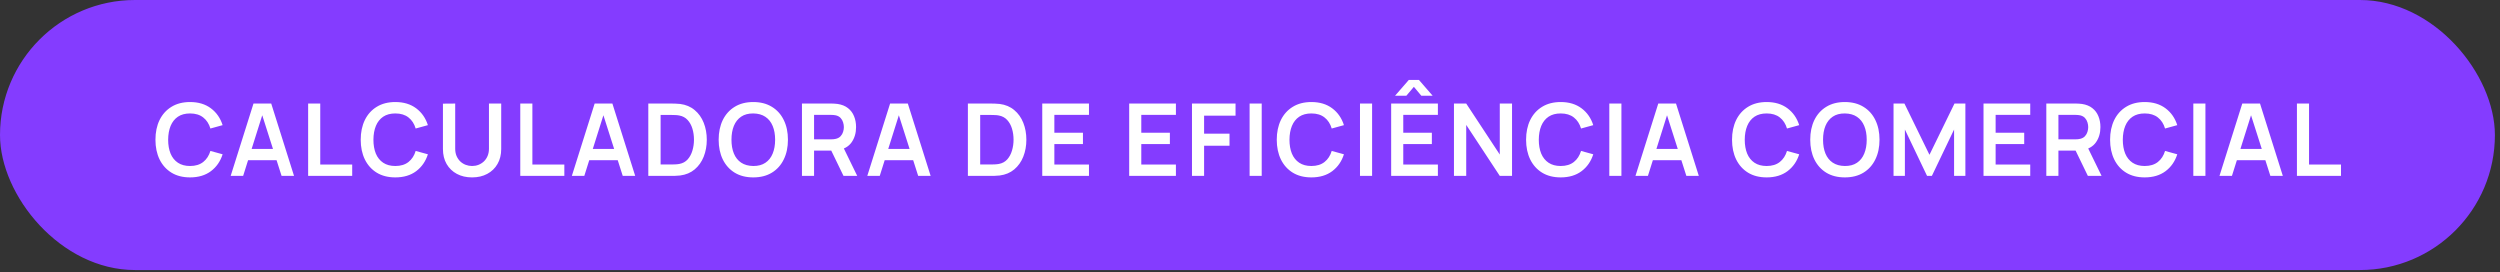 <svg width="367" height="40" viewBox="0 0 367 40" fill="none" xmlns="http://www.w3.org/2000/svg">
<rect x="0" y="0" width="367" height="40" fill="#333333" stroke="none"/>
<rect width="366.252" height="39.642" rx="19.821" fill="#843CFF"/>
<path d="M27.901 26.042C26.839 26.042 25.929 25.811 25.172 25.349C24.415 24.882 23.832 24.233 23.424 23.402C23.021 22.571 22.82 21.607 22.82 20.511C22.82 19.415 23.021 18.451 23.424 17.62C23.832 16.789 24.415 16.142 25.172 15.68C25.929 15.213 26.839 14.979 27.901 14.979C29.125 14.979 30.146 15.287 30.962 15.901C31.778 16.511 32.351 17.335 32.68 18.372L30.888 18.866C30.682 18.173 30.33 17.632 29.833 17.244C29.337 16.85 28.693 16.654 27.901 16.654C27.188 16.654 26.593 16.813 26.116 17.133C25.644 17.453 25.288 17.902 25.047 18.483C24.811 19.058 24.69 19.734 24.685 20.511C24.685 21.288 24.803 21.966 25.039 22.547C25.28 23.122 25.639 23.569 26.116 23.889C26.593 24.208 27.188 24.368 27.901 24.368C28.693 24.368 29.337 24.172 29.833 23.778C30.33 23.385 30.682 22.844 30.888 22.156L32.68 22.65C32.351 23.687 31.778 24.513 30.962 25.128C30.146 25.738 29.125 26.042 27.901 26.042ZM33.864 25.821L37.212 15.201H39.816L43.164 25.821H41.335L38.297 16.292H38.695L35.693 25.821H33.864ZM35.73 23.52V21.861H41.306V23.52H35.73ZM45.235 25.821V15.201H47.013V24.154H51.703V25.821H45.235ZM58.034 26.042C56.972 26.042 56.063 25.811 55.306 25.349C54.548 24.882 53.966 24.233 53.558 23.402C53.154 22.571 52.953 21.607 52.953 20.511C52.953 19.415 53.154 18.451 53.558 17.62C53.966 16.789 54.548 16.142 55.306 15.68C56.063 15.213 56.972 14.979 58.034 14.979C59.259 14.979 60.279 15.287 61.095 15.901C61.911 16.511 62.484 17.335 62.814 18.372L61.021 18.866C60.815 18.173 60.463 17.632 59.967 17.244C59.47 16.85 58.826 16.654 58.034 16.654C57.322 16.654 56.727 16.813 56.25 17.133C55.778 17.453 55.421 17.902 55.18 18.483C54.944 19.058 54.824 19.734 54.819 20.511C54.819 21.288 54.937 21.966 55.173 22.547C55.414 23.122 55.773 23.569 56.25 23.889C56.727 24.208 57.322 24.368 58.034 24.368C58.826 24.368 59.47 24.172 59.967 23.778C60.463 23.385 60.815 22.844 61.021 22.156L62.814 22.65C62.484 23.687 61.911 24.513 61.095 25.128C60.279 25.738 59.259 26.042 58.034 26.042ZM69.301 26.042C68.455 26.042 67.71 25.87 67.066 25.526C66.427 25.182 65.925 24.698 65.561 24.073C65.202 23.449 65.023 22.716 65.023 21.875V15.216L66.823 15.201V21.831C66.823 22.229 66.889 22.586 67.022 22.901C67.159 23.215 67.344 23.483 67.575 23.704C67.806 23.921 68.071 24.085 68.371 24.199C68.671 24.312 68.981 24.368 69.301 24.368C69.63 24.368 69.942 24.312 70.237 24.199C70.537 24.081 70.803 23.913 71.034 23.697C71.265 23.476 71.447 23.208 71.58 22.893C71.712 22.578 71.779 22.224 71.779 21.831V15.201H73.578V21.875C73.578 22.716 73.396 23.449 73.033 24.073C72.674 24.698 72.172 25.182 71.528 25.526C70.889 25.87 70.146 26.042 69.301 26.042ZM76.377 25.821V15.201H78.154V24.154H82.845V25.821H76.377ZM83.947 25.821L87.295 15.201H89.899L93.247 25.821H91.418L88.38 16.292H88.778L85.776 25.821H83.947ZM85.813 23.52V21.861H91.389V23.52H85.813ZM95.171 25.821V15.201H98.556C98.644 15.201 98.819 15.203 99.08 15.208C99.345 15.213 99.601 15.23 99.847 15.26C100.687 15.368 101.398 15.668 101.978 16.16C102.563 16.646 103.006 17.268 103.306 18.026C103.606 18.783 103.756 19.611 103.756 20.511C103.756 21.411 103.606 22.239 103.306 22.996C103.006 23.754 102.563 24.378 101.978 24.87C101.398 25.357 100.687 25.654 99.847 25.762C99.606 25.792 99.353 25.809 99.087 25.814C98.822 25.819 98.644 25.821 98.556 25.821H95.171ZM96.978 24.147H98.556C98.704 24.147 98.89 24.142 99.117 24.132C99.348 24.122 99.552 24.1 99.729 24.066C100.23 23.972 100.638 23.749 100.953 23.395C101.268 23.041 101.499 22.61 101.646 22.104C101.799 21.598 101.875 21.067 101.875 20.511C101.875 19.936 101.799 19.395 101.646 18.888C101.494 18.382 101.258 17.957 100.938 17.612C100.624 17.268 100.22 17.049 99.729 16.956C99.552 16.917 99.348 16.895 99.117 16.89C98.89 16.88 98.704 16.875 98.556 16.875H96.978V24.147ZM110.581 26.042C109.519 26.042 108.609 25.811 107.852 25.349C107.095 24.882 106.512 24.233 106.104 23.402C105.701 22.571 105.499 21.607 105.499 20.511C105.499 19.415 105.701 18.451 106.104 17.62C106.512 16.789 107.095 16.142 107.852 15.68C108.609 15.213 109.519 14.979 110.581 14.979C111.643 14.979 112.552 15.213 113.31 15.68C114.072 16.142 114.654 16.789 115.057 17.62C115.466 18.451 115.67 19.415 115.67 20.511C115.67 21.607 115.466 22.571 115.057 23.402C114.654 24.233 114.072 24.882 113.31 25.349C112.552 25.811 111.643 26.042 110.581 26.042ZM110.581 24.368C111.294 24.373 111.886 24.216 112.358 23.896C112.835 23.577 113.192 23.127 113.428 22.547C113.668 21.966 113.789 21.288 113.789 20.511C113.789 19.734 113.668 19.061 113.428 18.49C113.192 17.915 112.835 17.467 112.358 17.148C111.886 16.828 111.294 16.663 110.581 16.654C109.868 16.649 109.275 16.806 108.803 17.126C108.331 17.445 107.975 17.895 107.734 18.475C107.498 19.055 107.38 19.734 107.38 20.511C107.38 21.288 107.498 21.964 107.734 22.539C107.97 23.11 108.324 23.555 108.796 23.874C109.273 24.194 109.868 24.358 110.581 24.368ZM117.728 25.821V15.201H122.116C122.219 15.201 122.352 15.206 122.514 15.216C122.677 15.22 122.826 15.235 122.964 15.26C123.579 15.353 124.085 15.557 124.483 15.872C124.887 16.186 125.184 16.585 125.376 17.067C125.573 17.544 125.671 18.075 125.671 18.66C125.671 19.525 125.452 20.27 125.014 20.895C124.577 21.514 123.906 21.898 123.001 22.045L122.241 22.111H119.505V25.821H117.728ZM123.827 25.821L121.732 21.499L123.539 21.101L125.841 25.821H123.827ZM119.505 20.452H122.042C122.141 20.452 122.251 20.447 122.374 20.437C122.497 20.427 122.61 20.408 122.713 20.378C123.008 20.304 123.239 20.174 123.407 19.987C123.579 19.8 123.699 19.589 123.768 19.353C123.842 19.117 123.879 18.886 123.879 18.66C123.879 18.434 123.842 18.203 123.768 17.966C123.699 17.726 123.579 17.512 123.407 17.325C123.239 17.138 123.008 17.008 122.713 16.934C122.61 16.904 122.497 16.887 122.374 16.882C122.251 16.872 122.141 16.867 122.042 16.867H119.505V20.452ZM127.318 25.821L130.666 15.201H133.27L136.618 25.821H134.789L131.75 16.292H132.149L129.147 25.821H127.318ZM129.184 23.52V21.861H134.76V23.52H129.184ZM142.085 25.821V15.201H145.47C145.558 15.201 145.733 15.203 145.994 15.208C146.259 15.213 146.515 15.23 146.761 15.26C147.601 15.368 148.312 15.668 148.892 16.16C149.477 16.646 149.92 17.268 150.22 18.026C150.52 18.783 150.67 19.611 150.67 20.511C150.67 21.411 150.52 22.239 150.22 22.996C149.92 23.754 149.477 24.378 148.892 24.87C148.312 25.357 147.601 25.654 146.761 25.762C146.52 25.792 146.266 25.809 146.001 25.814C145.735 25.819 145.558 25.821 145.47 25.821H142.085ZM143.892 24.147H145.47C145.617 24.147 145.804 24.142 146.03 24.132C146.262 24.122 146.466 24.1 146.643 24.066C147.144 23.972 147.552 23.749 147.867 23.395C148.182 23.041 148.413 22.61 148.56 22.104C148.713 21.598 148.789 21.067 148.789 20.511C148.789 19.936 148.713 19.395 148.56 18.888C148.408 18.382 148.172 17.957 147.852 17.612C147.537 17.268 147.134 17.049 146.643 16.956C146.466 16.917 146.262 16.895 146.03 16.89C145.804 16.88 145.617 16.875 145.47 16.875H143.892V24.147ZM153.003 25.821V15.201H159.862V16.867H154.78V19.486H158.977V21.153H154.78V24.154H159.862V25.821H153.003ZM165.765 25.821V15.201H172.624V16.867H167.542V19.486H171.739V21.153H167.542V24.154H172.624V25.821H165.765ZM174.983 25.821V15.201H181.378V16.978H176.761V19.626H180.493V21.396H176.761V25.821H174.983ZM183.442 25.821V15.201H185.219V25.821H183.442ZM192.51 26.042C191.448 26.042 190.538 25.811 189.781 25.349C189.024 24.882 188.441 24.233 188.033 23.402C187.63 22.571 187.428 21.607 187.428 20.511C187.428 19.415 187.63 18.451 188.033 17.62C188.441 16.789 189.024 16.142 189.781 15.68C190.538 15.213 191.448 14.979 192.51 14.979C193.734 14.979 194.755 15.287 195.571 15.901C196.387 16.511 196.96 17.335 197.289 18.372L195.497 18.866C195.291 18.173 194.939 17.632 194.442 17.244C193.946 16.85 193.302 16.654 192.51 16.654C191.797 16.654 191.202 16.813 190.725 17.133C190.253 17.453 189.897 17.902 189.656 18.483C189.42 19.058 189.299 19.734 189.294 20.511C189.294 21.288 189.412 21.966 189.648 22.547C189.889 23.122 190.248 23.569 190.725 23.889C191.202 24.208 191.797 24.368 192.51 24.368C193.302 24.368 193.946 24.172 194.442 23.778C194.939 23.385 195.291 22.844 195.497 22.156L197.289 22.65C196.96 23.687 196.387 24.513 195.571 25.128C194.755 25.738 193.734 26.042 192.51 26.042ZM199.646 25.821V15.201H201.424V25.821H199.646ZM204.791 14.057L206.812 11.734H208.301L210.315 14.057H208.655L207.556 12.745L206.45 14.057H204.791ZM204.223 25.821V15.201H211.082V16.867H206V19.486H210.197V21.153H206V24.154H211.082V25.821H204.223ZM213.441 25.821V15.201H215.241L220.168 22.687V15.201H221.967V25.821H220.168L215.241 18.335V25.821H213.441ZM229.111 26.042C228.049 26.042 227.139 25.811 226.382 25.349C225.625 24.882 225.042 24.233 224.634 23.402C224.231 22.571 224.029 21.607 224.029 20.511C224.029 19.415 224.231 18.451 224.634 17.62C225.042 16.789 225.625 16.142 226.382 15.68C227.139 15.213 228.049 14.979 229.111 14.979C230.335 14.979 231.355 15.287 232.171 15.901C232.988 16.511 233.56 17.335 233.89 18.372L232.098 18.866C231.891 18.173 231.54 17.632 231.043 17.244C230.546 16.85 229.902 16.654 229.111 16.654C228.398 16.654 227.803 16.813 227.326 17.133C226.854 17.453 226.497 17.902 226.256 18.483C226.02 19.058 225.9 19.734 225.895 20.511C225.895 21.288 226.013 21.966 226.249 22.547C226.49 23.122 226.849 23.569 227.326 23.889C227.803 24.208 228.398 24.368 229.111 24.368C229.902 24.368 230.546 24.172 231.043 23.778C231.54 23.385 231.891 22.844 232.098 22.156L233.89 22.65C233.56 23.687 232.988 24.513 232.171 25.128C231.355 25.738 230.335 26.042 229.111 26.042ZM236.247 25.821V15.201H238.024V25.821H236.247ZM240.086 25.821L243.434 15.201H246.038L249.386 25.821H247.557L244.518 16.292H244.917L241.915 25.821H240.086ZM241.952 23.52V21.861H247.528V23.52H241.952ZM259.344 26.042C258.282 26.042 257.373 25.811 256.615 25.349C255.858 24.882 255.275 24.233 254.867 23.402C254.464 22.571 254.263 21.607 254.263 20.511C254.263 19.415 254.464 18.451 254.867 17.62C255.275 16.789 255.858 16.142 256.615 15.68C257.373 15.213 258.282 14.979 259.344 14.979C260.568 14.979 261.589 15.287 262.405 15.901C263.221 16.511 263.794 17.335 264.123 18.372L262.331 18.866C262.125 18.173 261.773 17.632 261.277 17.244C260.78 16.85 260.136 16.654 259.344 16.654C258.631 16.654 258.036 16.813 257.559 17.133C257.087 17.453 256.731 17.902 256.49 18.483C256.254 19.058 256.133 19.734 256.129 20.511C256.129 21.288 256.247 21.966 256.483 22.547C256.723 23.122 257.082 23.569 257.559 23.889C258.036 24.208 258.631 24.368 259.344 24.368C260.136 24.368 260.78 24.172 261.277 23.778C261.773 23.385 262.125 22.844 262.331 22.156L264.123 22.65C263.794 23.687 263.221 24.513 262.405 25.128C261.589 25.738 260.568 26.042 259.344 26.042ZM270.824 26.042C269.762 26.042 268.853 25.811 268.095 25.349C267.338 24.882 266.756 24.233 266.348 23.402C265.944 22.571 265.743 21.607 265.743 20.511C265.743 19.415 265.944 18.451 266.348 17.62C266.756 16.789 267.338 16.142 268.095 15.68C268.853 15.213 269.762 14.979 270.824 14.979C271.886 14.979 272.796 15.213 273.553 15.68C274.315 16.142 274.898 16.789 275.301 17.62C275.709 18.451 275.913 19.415 275.913 20.511C275.913 21.607 275.709 22.571 275.301 23.402C274.898 24.233 274.315 24.882 273.553 25.349C272.796 25.811 271.886 26.042 270.824 26.042ZM270.824 24.368C271.537 24.373 272.13 24.216 272.602 23.896C273.079 23.577 273.435 23.127 273.671 22.547C273.912 21.966 274.033 21.288 274.033 20.511C274.033 19.734 273.912 19.061 273.671 18.49C273.435 17.915 273.079 17.467 272.602 17.148C272.13 16.828 271.537 16.663 270.824 16.654C270.111 16.649 269.519 16.806 269.047 17.126C268.575 17.445 268.218 17.895 267.977 18.475C267.741 19.055 267.623 19.734 267.623 20.511C267.623 21.288 267.741 21.964 267.977 22.539C268.213 23.11 268.567 23.555 269.04 23.874C269.516 24.194 270.111 24.358 270.824 24.368ZM277.971 25.821V15.201H279.572L283.245 22.724L286.918 15.201H288.518V25.821H286.859V19.014L283.599 25.821H282.891L279.638 19.014V25.821H277.971ZM291.18 25.821V15.201H298.039V16.867H292.958V19.486H297.154V21.153H292.958V24.154H298.039V25.821H291.18ZM300.399 25.821V15.201H304.787C304.89 15.201 305.023 15.206 305.185 15.216C305.347 15.22 305.497 15.235 305.635 15.26C306.25 15.353 306.756 15.557 307.154 15.872C307.558 16.186 307.855 16.585 308.047 17.067C308.244 17.544 308.342 18.075 308.342 18.66C308.342 19.525 308.123 20.27 307.685 20.895C307.248 21.514 306.577 21.898 305.672 22.045L304.912 22.111H302.176V25.821H300.399ZM306.498 25.821L304.403 21.499L306.21 21.101L308.512 25.821H306.498ZM302.176 20.452H304.713C304.812 20.452 304.922 20.447 305.045 20.437C305.168 20.427 305.281 20.408 305.384 20.378C305.679 20.304 305.91 20.174 306.078 19.987C306.25 19.8 306.37 19.589 306.439 19.353C306.513 19.117 306.55 18.886 306.55 18.66C306.55 18.434 306.513 18.203 306.439 17.966C306.37 17.726 306.25 17.512 306.078 17.325C305.91 17.138 305.679 17.008 305.384 16.934C305.281 16.904 305.168 16.887 305.045 16.882C304.922 16.872 304.812 16.867 304.713 16.867H302.176V20.452ZM314.843 26.042C313.781 26.042 312.872 25.811 312.115 25.349C311.357 24.882 310.775 24.233 310.367 23.402C309.963 22.571 309.762 21.607 309.762 20.511C309.762 19.415 309.963 18.451 310.367 17.62C310.775 16.789 311.357 16.142 312.115 15.68C312.872 15.213 313.781 14.979 314.843 14.979C316.068 14.979 317.088 15.287 317.904 15.901C318.72 16.511 319.293 17.335 319.623 18.372L317.83 18.866C317.624 18.173 317.272 17.632 316.776 17.244C316.279 16.85 315.635 16.654 314.843 16.654C314.13 16.654 313.536 16.813 313.059 17.133C312.587 17.453 312.23 17.902 311.989 18.483C311.753 19.058 311.633 19.734 311.628 20.511C311.628 21.288 311.746 21.966 311.982 22.547C312.223 23.122 312.582 23.569 313.059 23.889C313.536 24.208 314.13 24.368 314.843 24.368C315.635 24.368 316.279 24.172 316.776 23.778C317.272 23.385 317.624 22.844 317.83 22.156L319.623 22.65C319.293 23.687 318.72 24.513 317.904 25.128C317.088 25.738 316.068 26.042 314.843 26.042ZM321.98 25.821V15.201H323.757V25.821H321.98ZM325.819 25.821L329.167 15.201H331.771L335.119 25.821H333.29L330.251 16.292H330.65L327.648 25.821H325.819ZM327.685 23.52V21.861H333.26V23.52H327.685ZM337.19 25.821V15.201H338.967V24.154H343.658V25.821H337.19Z" fill="white"/>
</svg>

